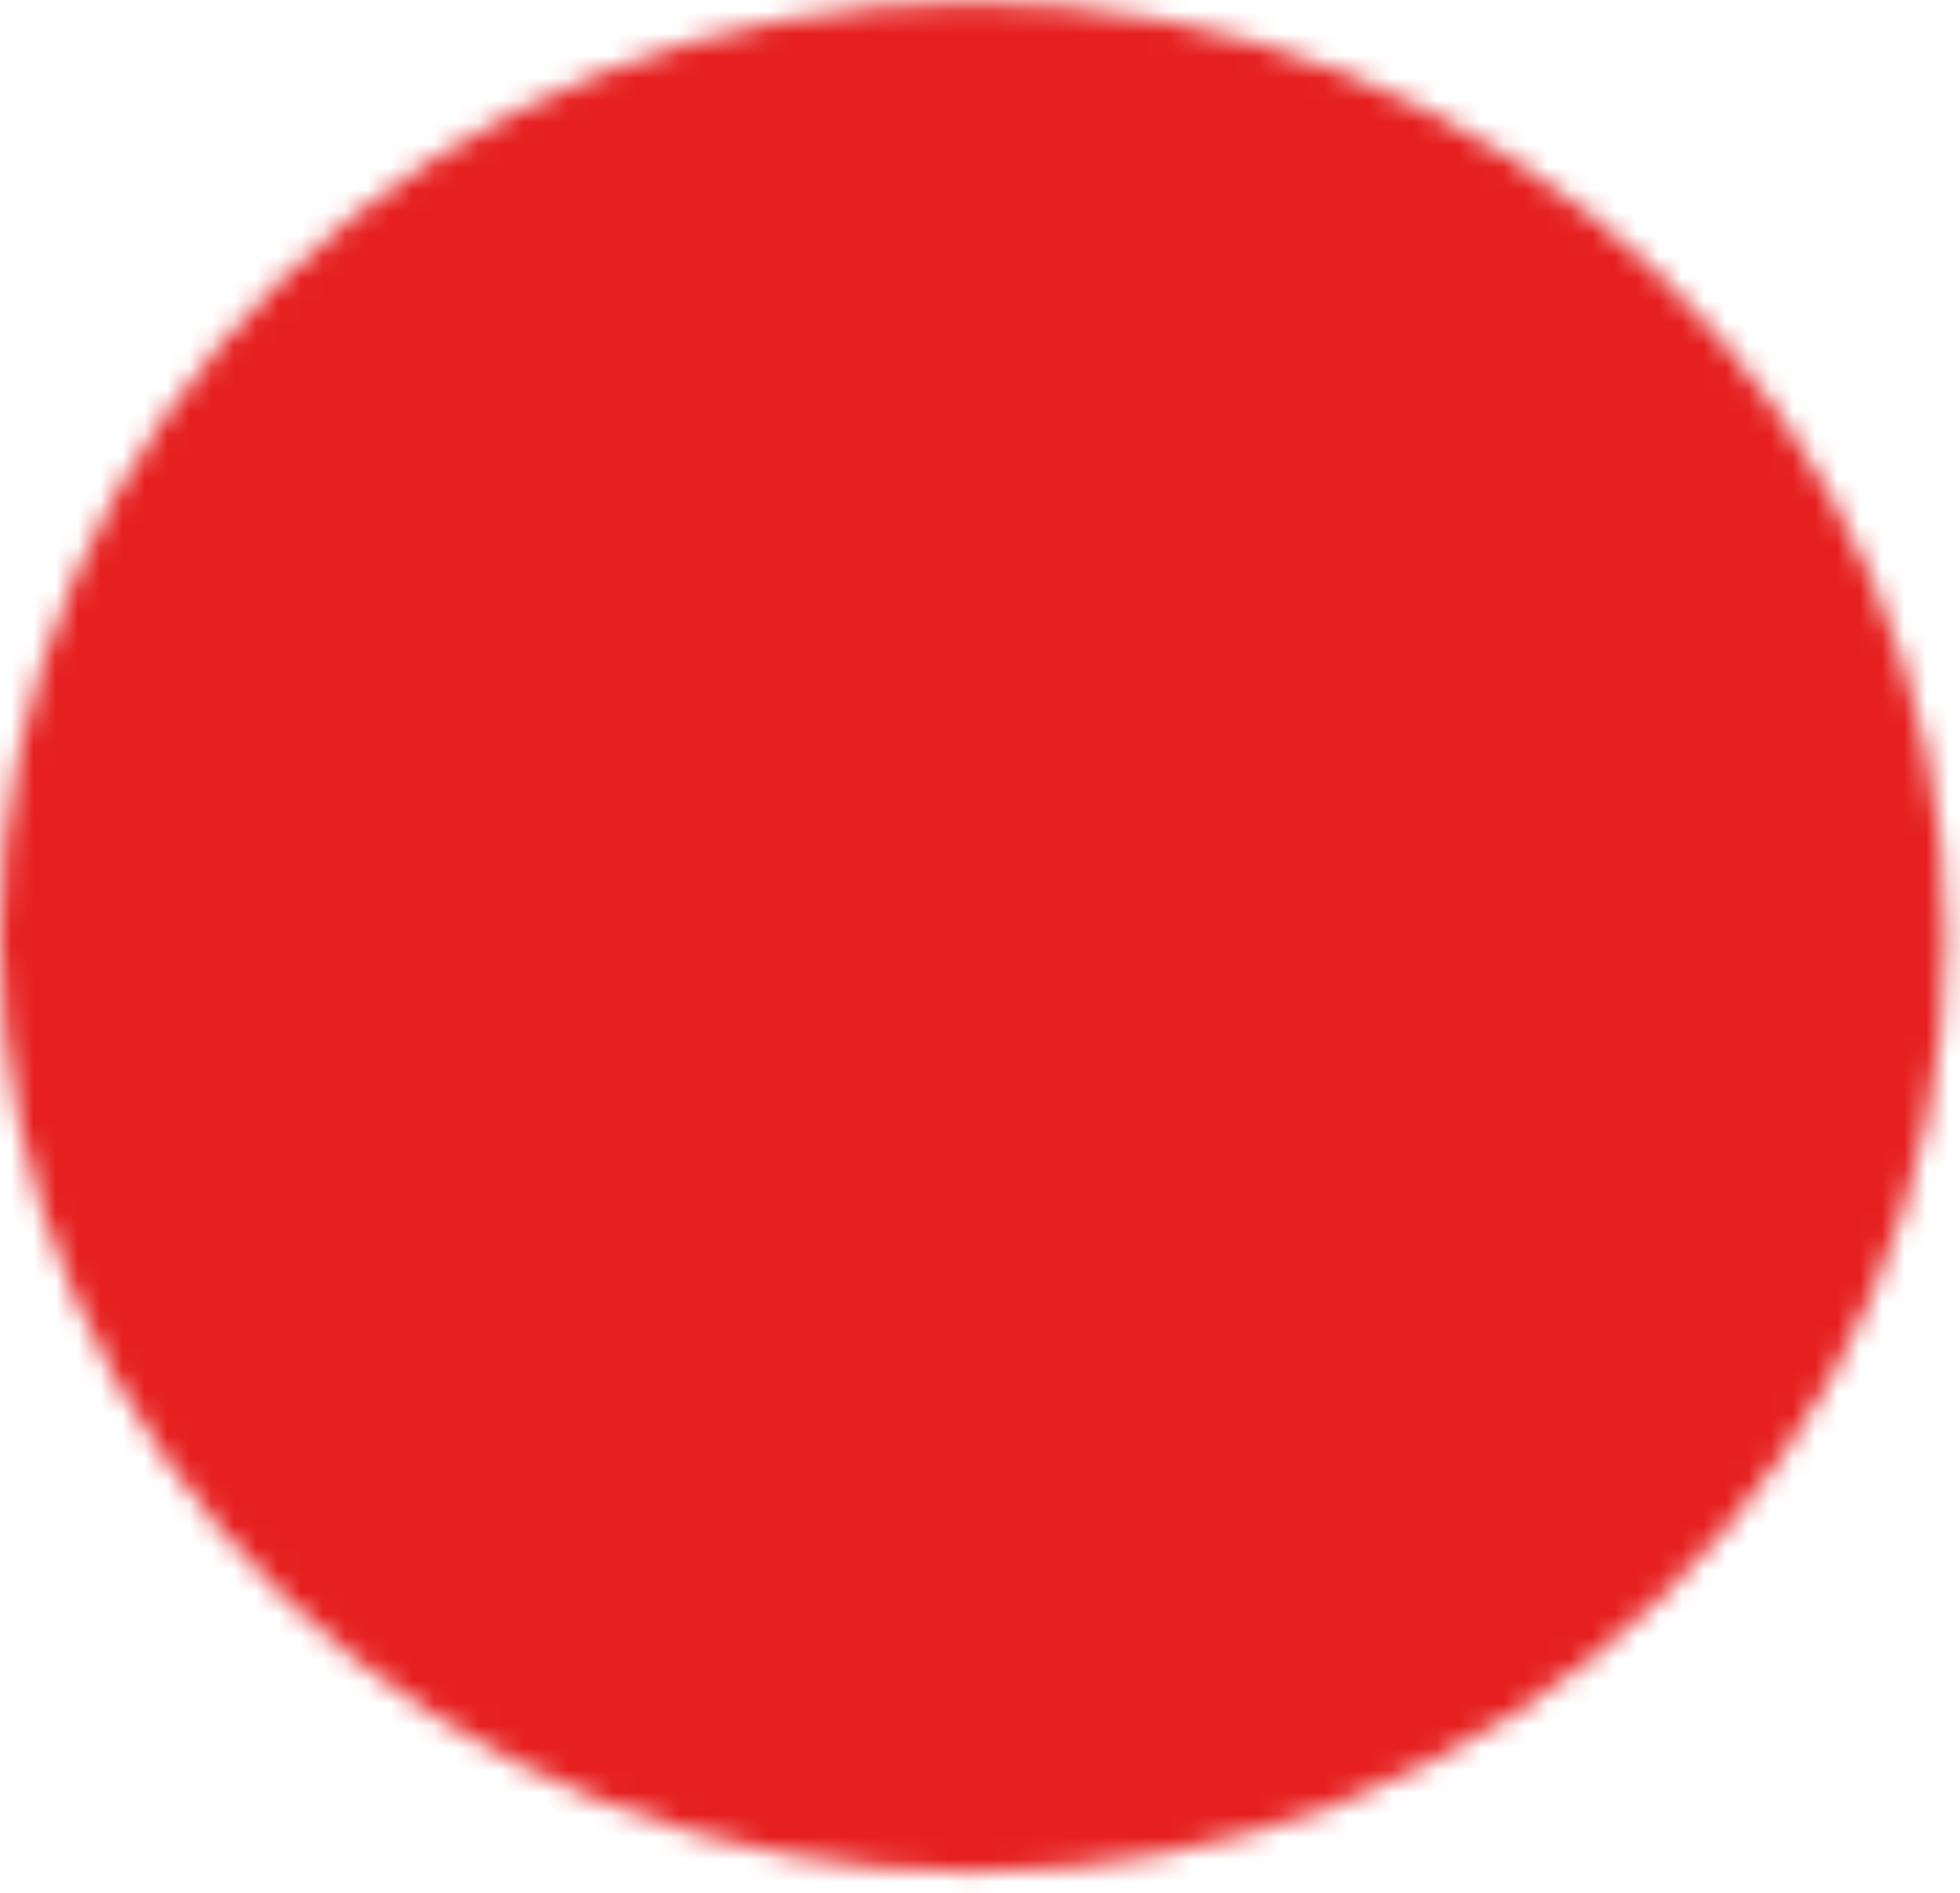 <?xml version="1.0" encoding="UTF-8"?> <svg xmlns="http://www.w3.org/2000/svg" width="88" height="85" viewBox="0 0 88 85" fill="none"> <mask id="mask0_162_65" style="mask-type:luminance" maskUnits="userSpaceOnUse" x="0" y="0" width="88" height="85"> <path d="M43.682 82.058C49.156 82.065 54.578 81.034 59.636 79.024C64.694 77.015 69.288 74.067 73.155 70.349C77.031 66.641 80.105 62.235 82.2 57.383C84.295 52.532 85.37 47.332 85.363 42.081C85.37 36.831 84.295 31.63 82.2 26.779C80.105 21.928 77.031 17.522 73.155 13.814C69.288 10.096 64.694 7.148 59.636 5.138C54.578 3.129 49.156 2.098 43.682 2.105C38.207 2.098 32.785 3.129 27.727 5.139C22.669 7.148 18.075 10.096 14.209 13.814C10.332 17.522 7.258 21.928 5.163 26.779C3.068 31.63 1.993 36.831 2 42.081C1.993 47.332 3.068 52.532 5.163 57.383C7.258 62.235 10.332 66.641 14.209 70.349C18.075 74.066 22.669 77.015 27.727 79.024C32.785 81.034 38.207 82.064 43.682 82.058Z" fill="white" stroke="white" stroke-width="4" stroke-linejoin="round"></path> <path d="M43.681 51.326V43.331C46.154 43.331 48.572 42.627 50.628 41.309C52.685 39.992 54.287 38.119 55.234 35.927C56.18 33.736 56.428 31.324 55.945 28.998C55.463 26.672 54.272 24.535 52.523 22.857C50.774 21.18 48.546 20.038 46.121 19.575C43.695 19.112 41.181 19.35 38.896 20.258C36.611 21.165 34.658 22.703 33.284 24.675C31.91 26.647 31.177 28.966 31.177 31.338" stroke="black" stroke-width="4" stroke-linecap="round" stroke-linejoin="round"></path> <path fill-rule="evenodd" clip-rule="evenodd" d="M43.682 69.315C45.064 69.315 46.389 68.789 47.366 67.852C48.343 66.915 48.892 65.644 48.892 64.318C48.892 62.993 48.343 61.722 47.366 60.785C46.389 59.848 45.064 59.321 43.682 59.321C42.3 59.321 40.975 59.848 39.998 60.785C39.021 61.722 38.472 62.993 38.472 64.318C38.472 65.644 39.021 66.915 39.998 67.852C40.975 68.789 42.3 69.315 43.682 69.315Z" fill="black"></path> </mask> <g mask="url(#mask0_162_65)"> <path d="M-6 -9H94.036V93H-6V-9Z" fill="#E62020"></path> </g> </svg> 